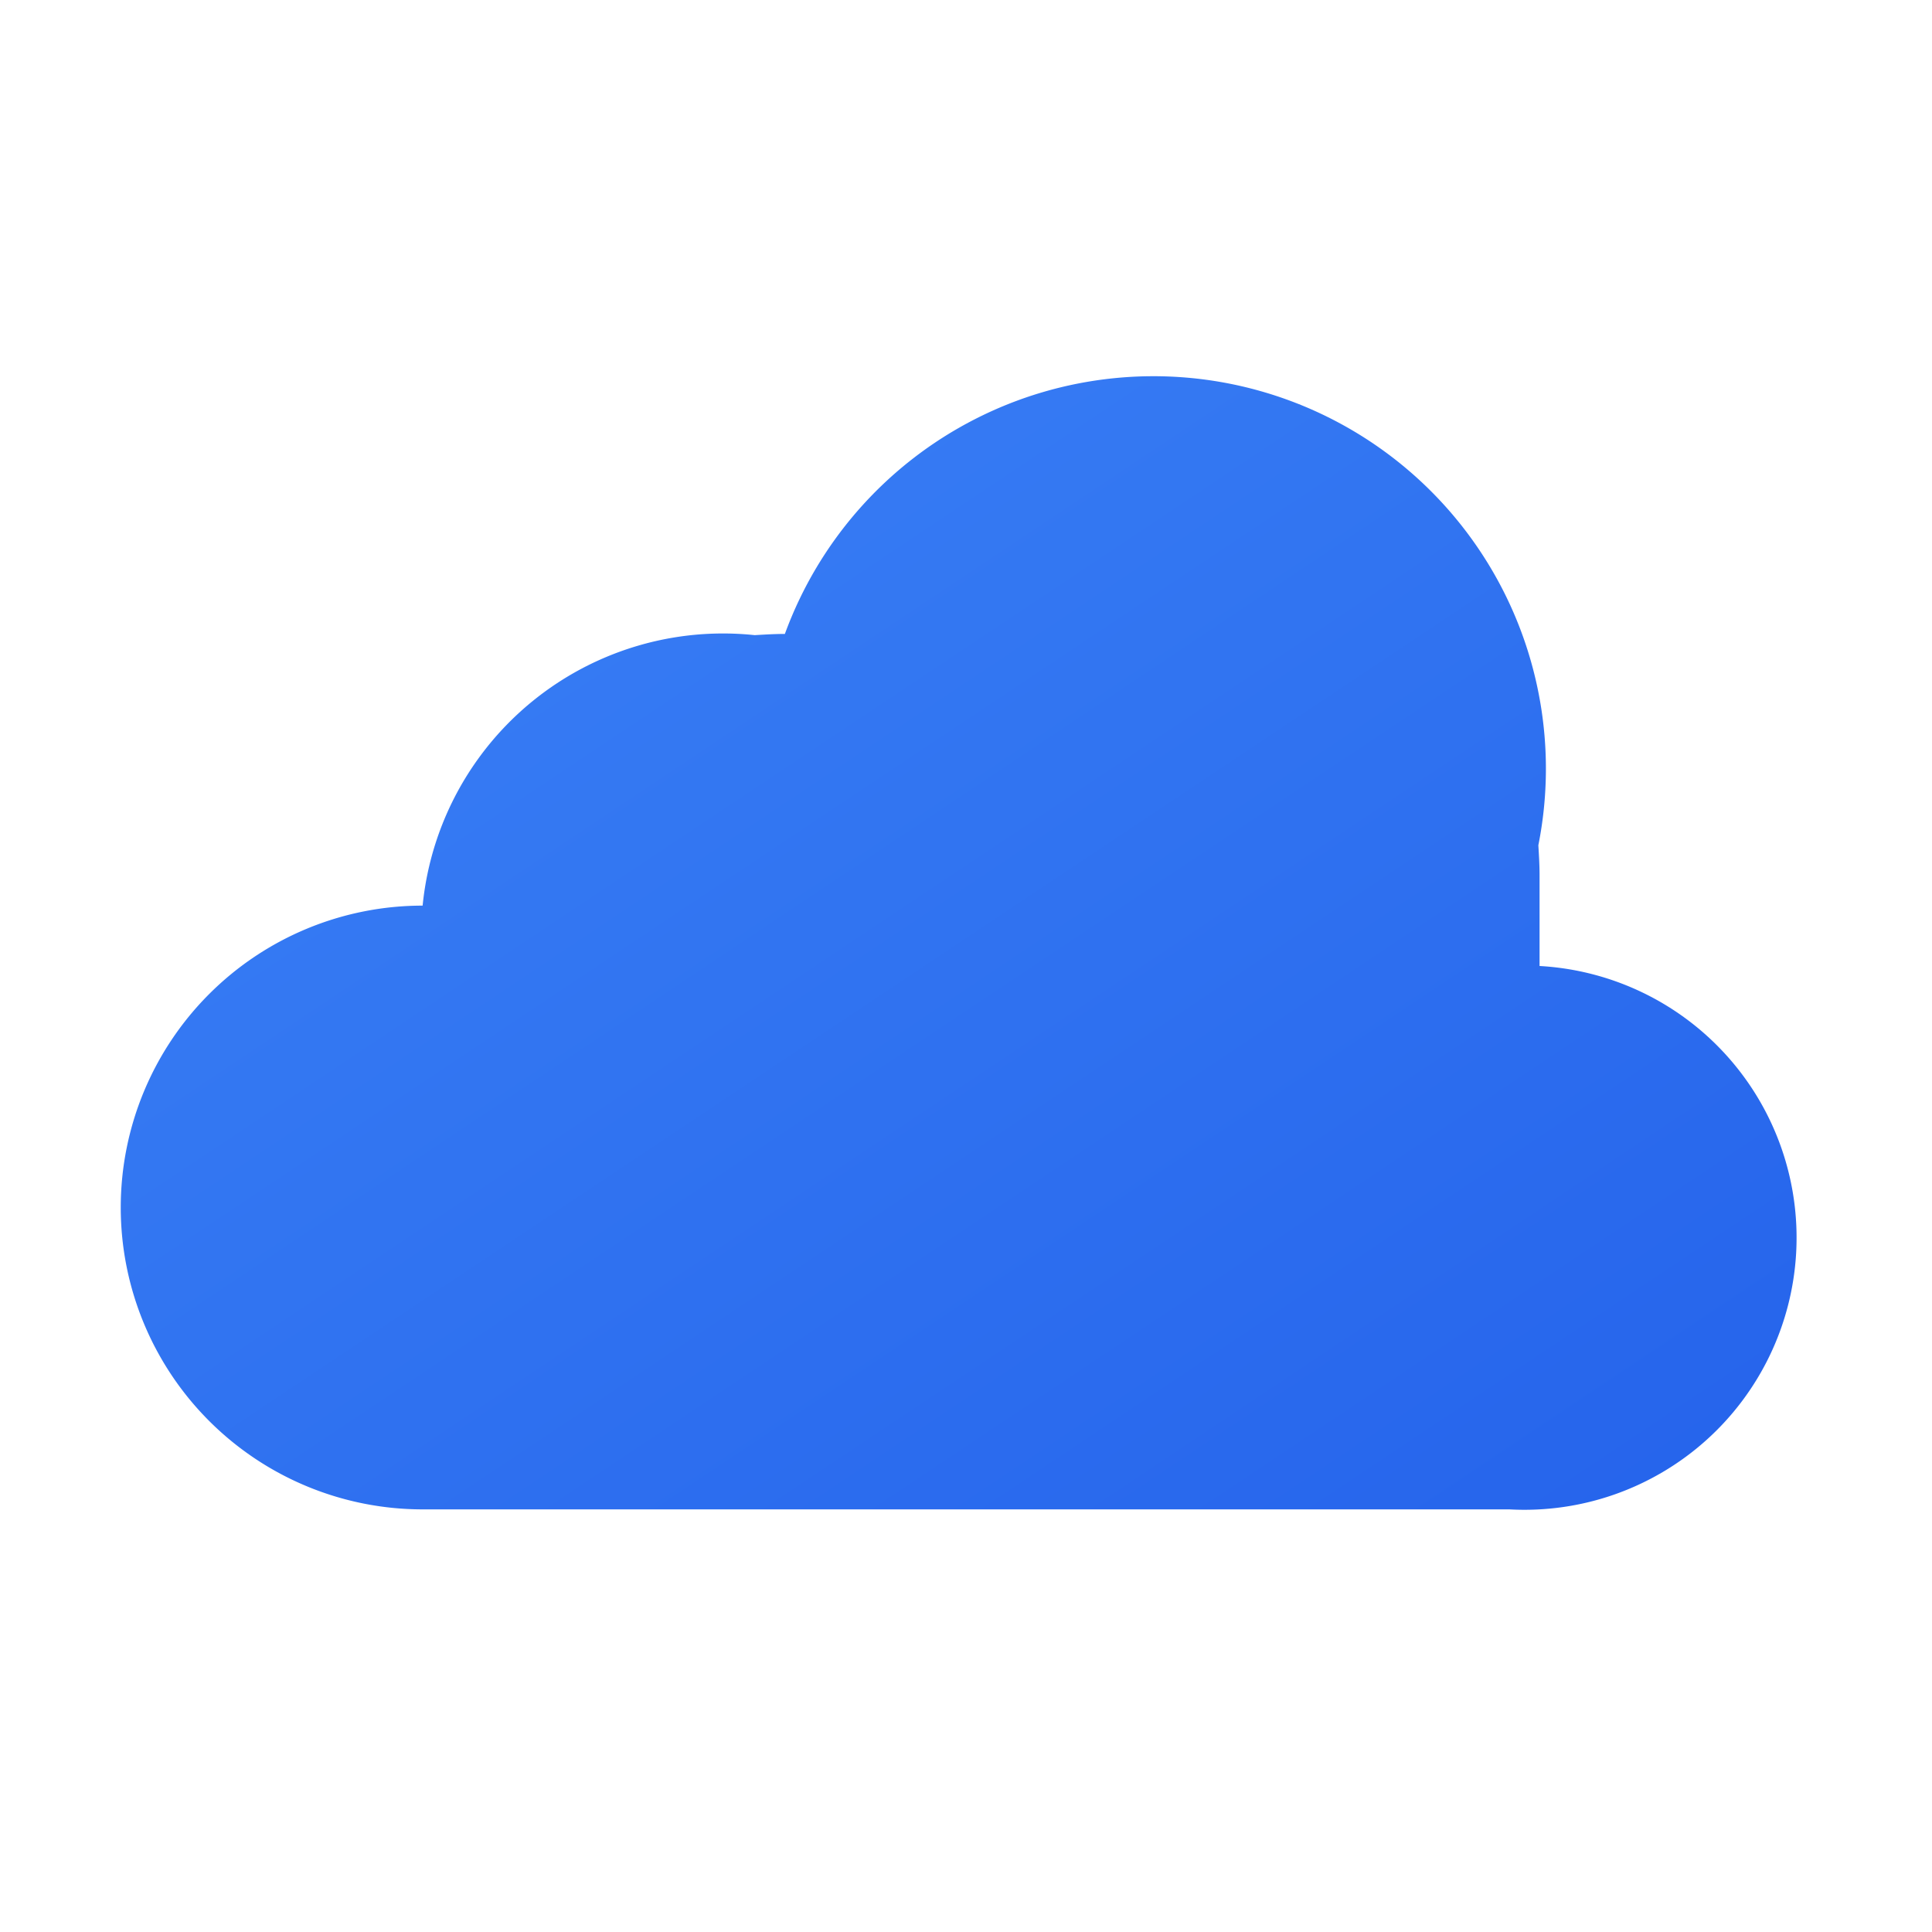 <svg xmlns="http://www.w3.org/2000/svg" viewBox="0 0 32 32">
  <defs>
    <linearGradient id="grad" x1="0%" y1="0%" x2="100%" y2="100%">
      <stop offset="0%" style="stop-color:#3b82f6;stop-opacity:1" />
      <stop offset="100%" style="stop-color:#2563eb;stop-opacity:1" />
    </linearGradient>
  </defs>
  <path fill="url(#grad)" d="M25.5 14.5c0-.17-.01-.33-.02-.5A6.5 6.5 0 0 0 13 10.5c-.17 0-.33.01-.5.02A5 5 0 0 0 7 15a5 5 0 0 0 0 10h18a4.5 4.5 0 0 0 .5-9z"/>
</svg>

